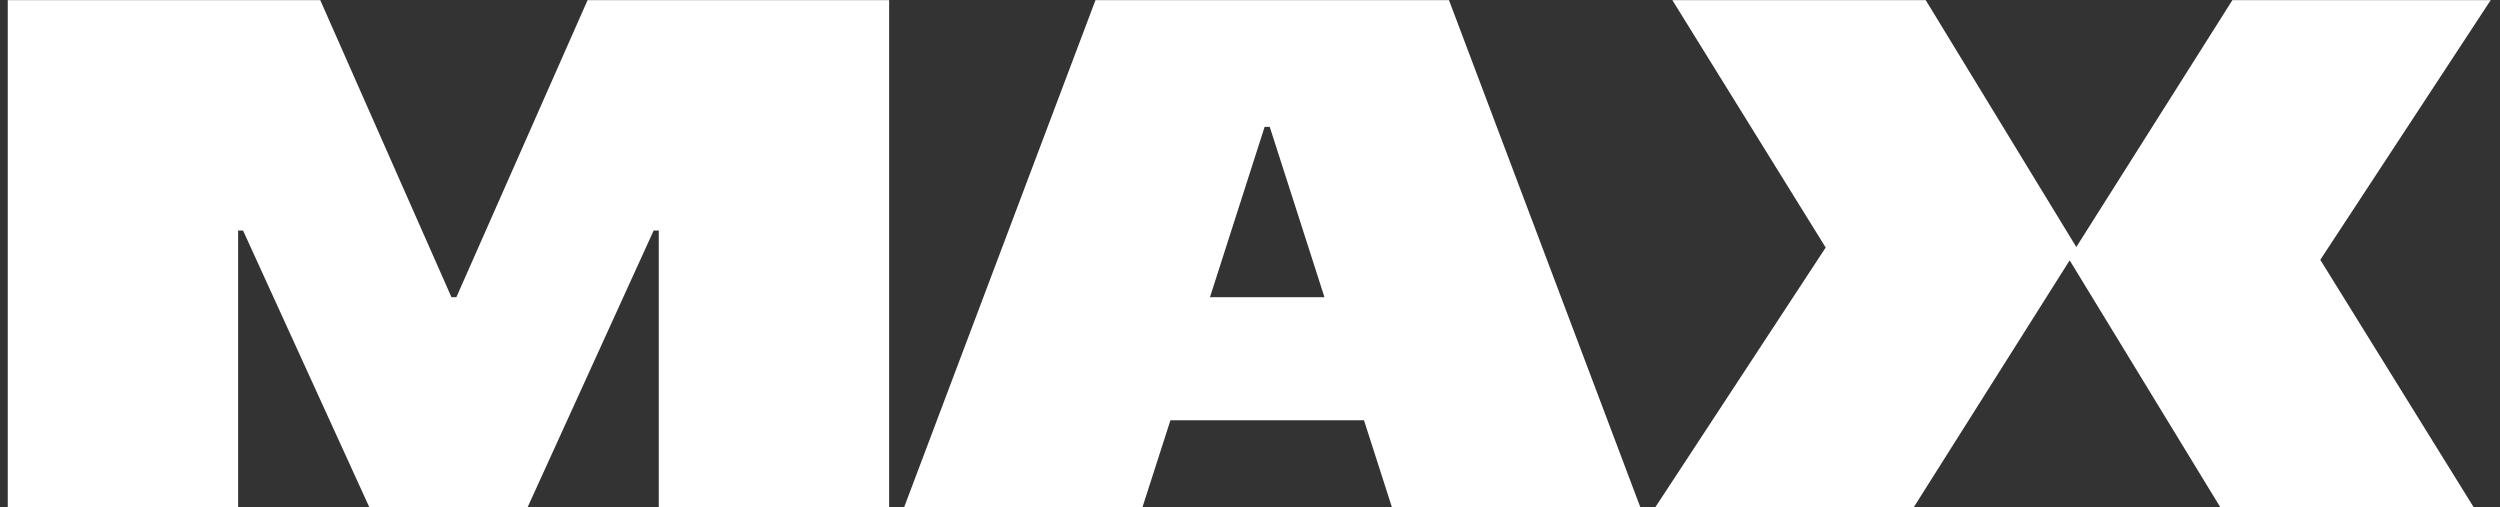 <svg width="69" height="14" viewBox="0 0 69 14" fill="none" xmlns="http://www.w3.org/2000/svg">
<rect x="0" y="0" width="69" height="14" fill="#333333" stroke="none"/>
<g clip-path="url(#clip0_592_23535)">
<path d="M16.217 0.004L12.596 8.202H12.46L8.839 0.004H0.214V13.999H6.572V6.362H6.708L10.193 13.999H14.562L18.041 6.362H18.182V13.999H24.54V0.004H16.217Z" fill="white"/>
<path d="M39.992 0.004H30.235L24.954 13.999H31.532L32.304 11.599H37.646L38.417 13.999H45.273L39.992 0.004ZM33.395 8.202L34.904 3.501H35.045L36.555 8.202H33.395Z" fill="white"/>
<path d="M68.743 0.004H61.614L57.306 6.818L53.15 0.004H46.157L50.389 6.832L45.687 13.999H52.82L57.123 7.185L61.28 13.999H68.273L64.04 7.171L68.743 0.004Z" fill="white"/>
</g>
<defs>
<clipPath id="clip0_592_23535">
<rect width="68.571" height="14" fill="white" transform="translate(0.214)"/>
</clipPath>
</defs>
</svg>
